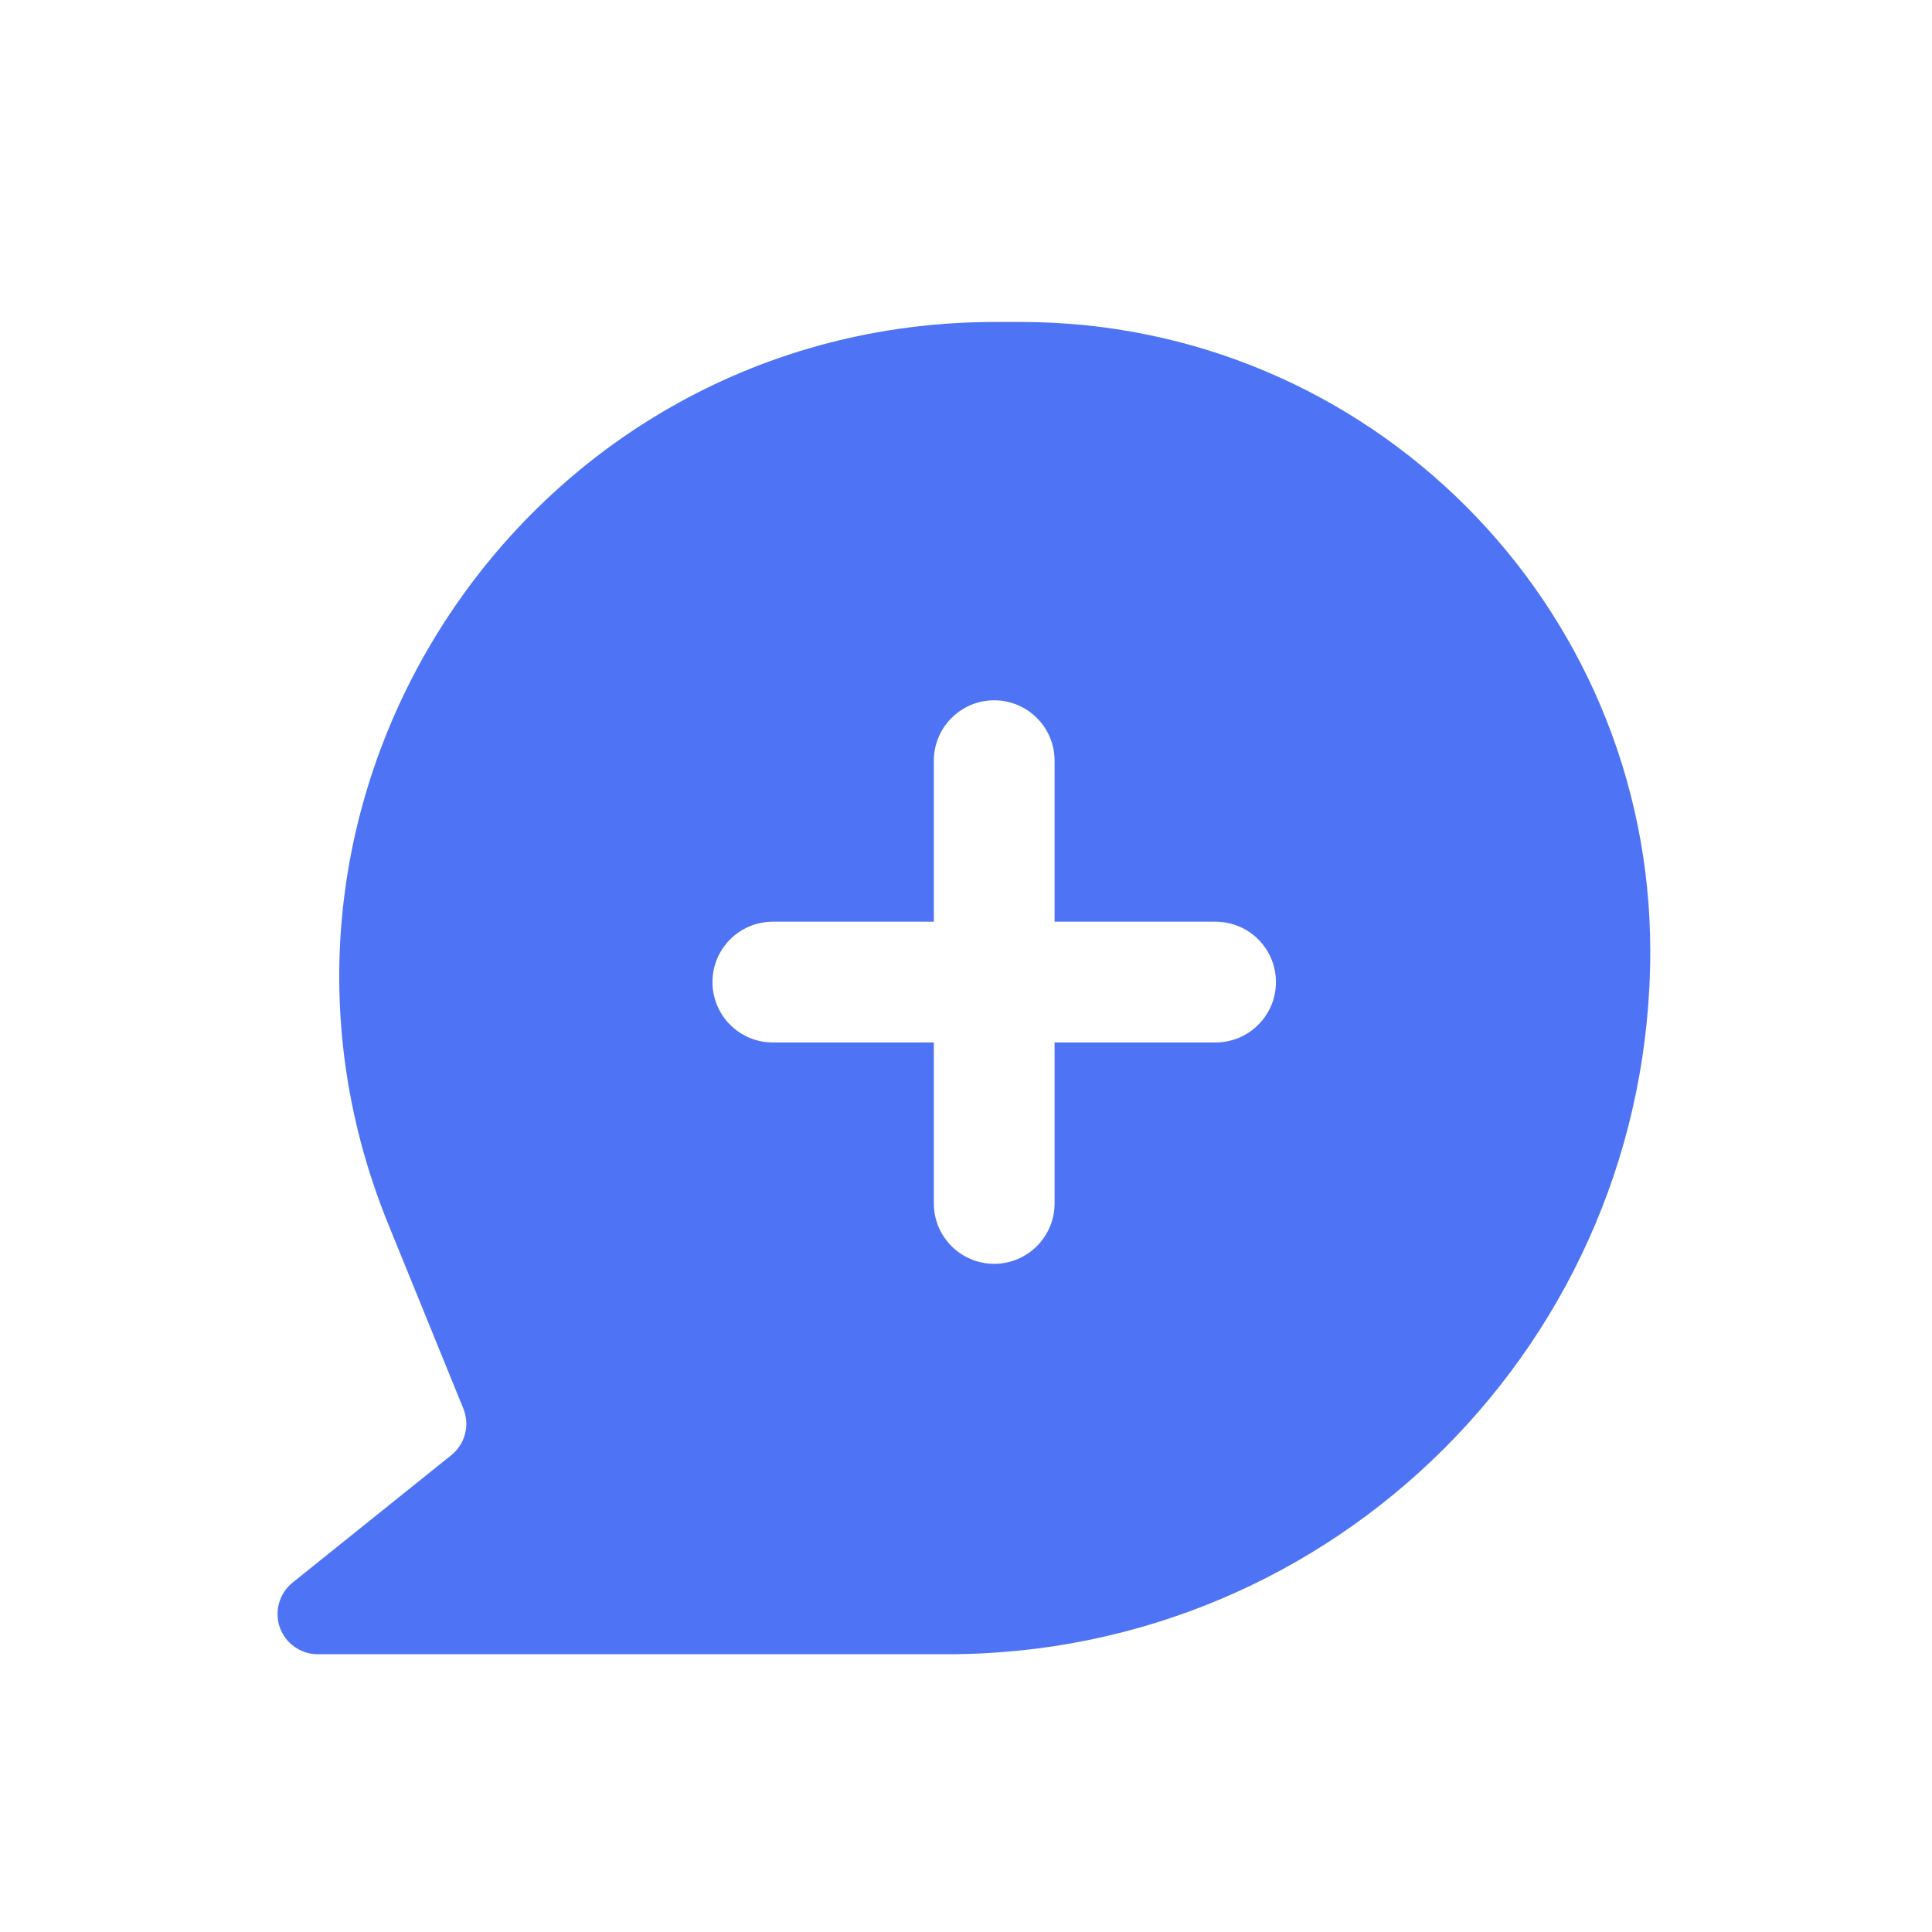 <?xml version="1.0" encoding="UTF-8"?> <svg xmlns="http://www.w3.org/2000/svg" width="40" height="40" viewBox="0 0 40 40" fill="none"> <path fill-rule="evenodd" clip-rule="evenodd" d="M8.04 25.349C4.405 16.427 10.968 6.666 20.602 6.666H21.138C28.334 6.666 34.167 12.499 34.167 19.695C34.167 27.733 27.651 34.249 19.613 34.249H6.579C6.226 34.249 5.911 34.026 5.793 33.693C5.676 33.359 5.782 32.988 6.058 32.766L9.343 30.128C9.631 29.897 9.732 29.505 9.593 29.163L8.04 25.349ZM21.834 15.749C21.834 15.059 21.274 14.499 20.584 14.499C19.894 14.499 19.334 15.059 19.334 15.749V19.083H16.001C15.31 19.083 14.751 19.642 14.751 20.333C14.751 21.023 15.31 21.583 16.001 21.583H19.334V24.916C19.334 25.606 19.894 26.166 20.584 26.166C21.274 26.166 21.834 25.606 21.834 24.916V21.583H25.167C25.858 21.583 26.417 21.023 26.417 20.333C26.417 19.642 25.858 19.083 25.167 19.083H21.834V15.749Z" fill="#4E74F5"></path> </svg> 
